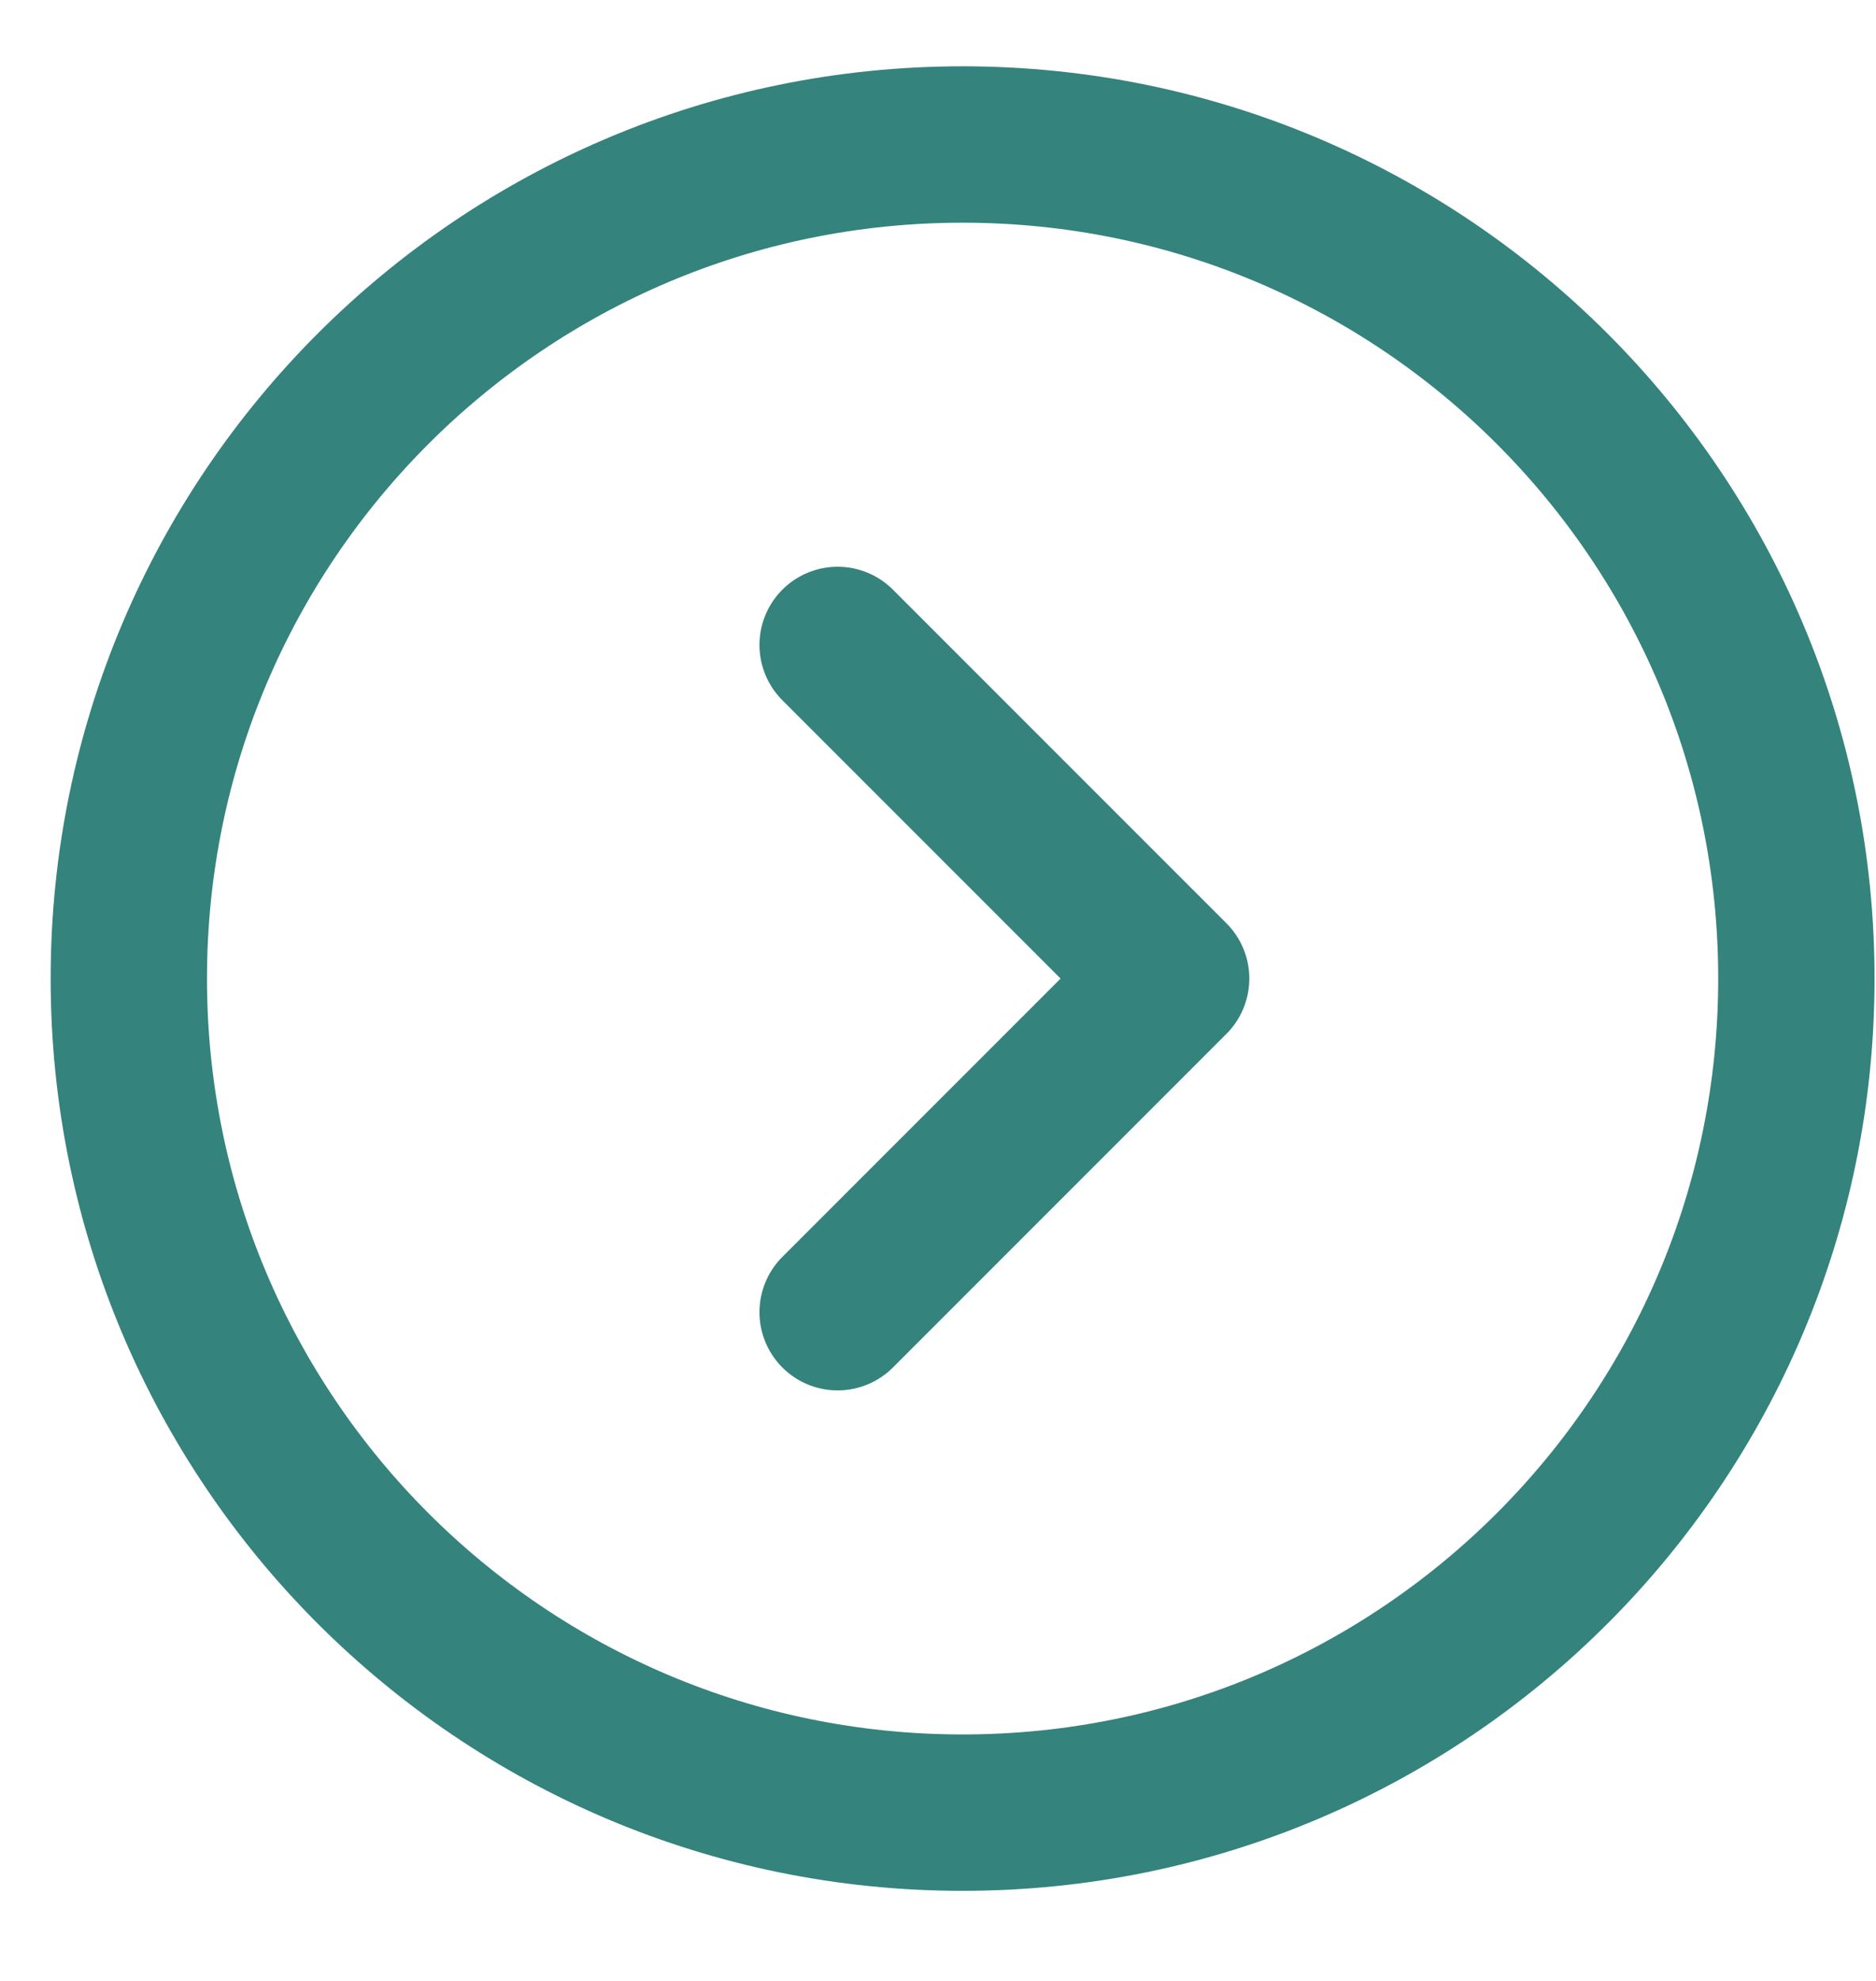 <svg width="18" height="19" viewBox="0 0 18 19" fill="none"
  xmlns="http://www.w3.org/2000/svg">
  <path d="M17.236 9.386C17.236 4.968 13.655 1.386 9.236 1.386C4.818 1.386 1.236 4.968 1.236 9.386C1.236 13.805 4.818 17.386 9.236 17.386C13.655 17.386 17.236 13.805 17.236 9.386Z" stroke="#34837C" stroke-width="1.5"/>
  <path d="M8.037 12.586L11.237 9.386L8.037 6.186" stroke="#34837C" stroke-width="1.5" stroke-linecap="round" stroke-linejoin="round"/>
</svg>
